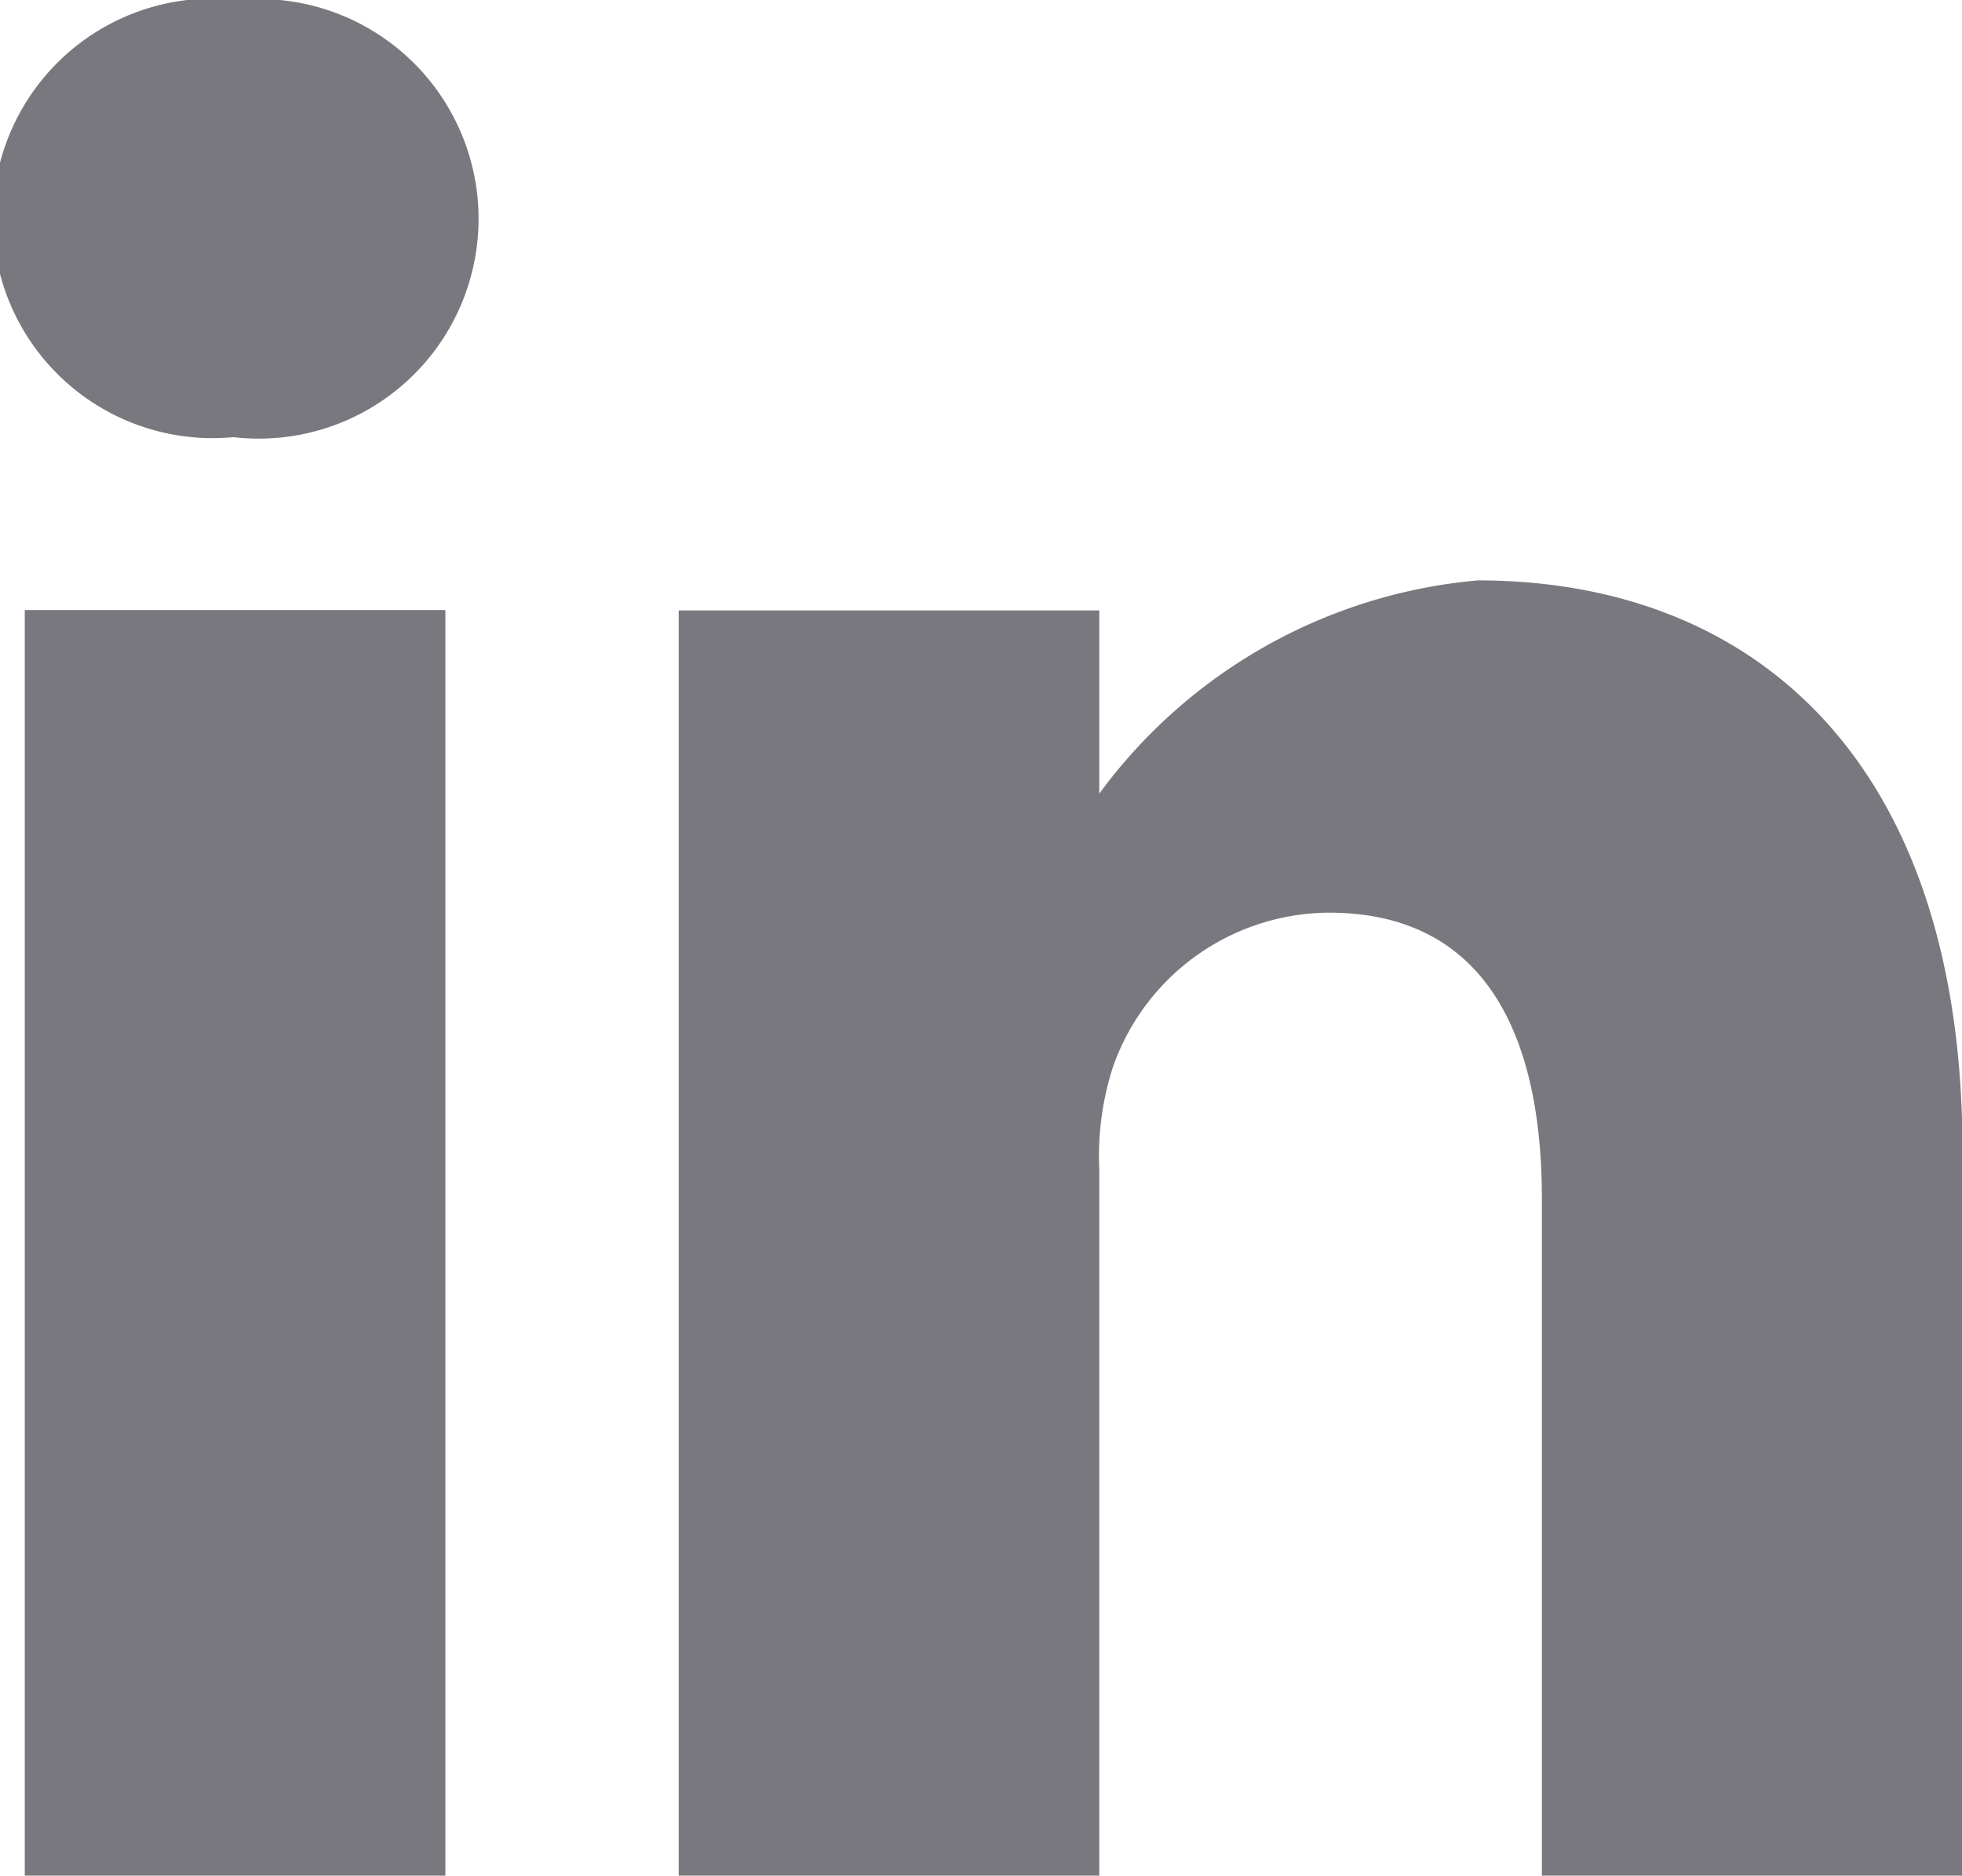 <svg id="Groupe_9453" data-name="Groupe 9453" xmlns="http://www.w3.org/2000/svg" width="16.07" height="15.36" viewBox="0 0 16.07 15.36">
  <g id="Groupe_5454" data-name="Groupe 5454" transform="translate(0 0)">
    <g id="_001-linkedin" data-name="001-linkedin">
      <path id="Tracé_2345" data-name="Tracé 2345" d="M1.949-.668A1.8,1.8,0,1,0,1.9,2.913h.022A1.8,1.8,0,1,0,1.949-.668Zm0,0" transform="translate(0 0.668)" fill="#78787e"/>
      <path id="Tracé_2346" data-name="Tracé 2346" d="M8.109,198.312h3.445v10.364H8.109Zm0,0" transform="translate(-7.906 -193.316)" fill="#78787e"/>
      <path id="Tracé_2347" data-name="Tracé 2347" d="M227.764,188.625a4.316,4.316,0,0,0-3.1,1.746v-1.5h-3.445v10.364h3.445v-5.788a2.362,2.362,0,0,1,.113-.841,1.886,1.886,0,0,1,1.767-1.26c1.246,0,1.745.95,1.745,2.344v5.544h3.445V193.29C231.73,190.106,230.031,188.625,227.764,188.625Zm0,0" transform="translate(-215.66 -183.872)" fill="#78787e"/>
    </g>
  </g>
</svg>
